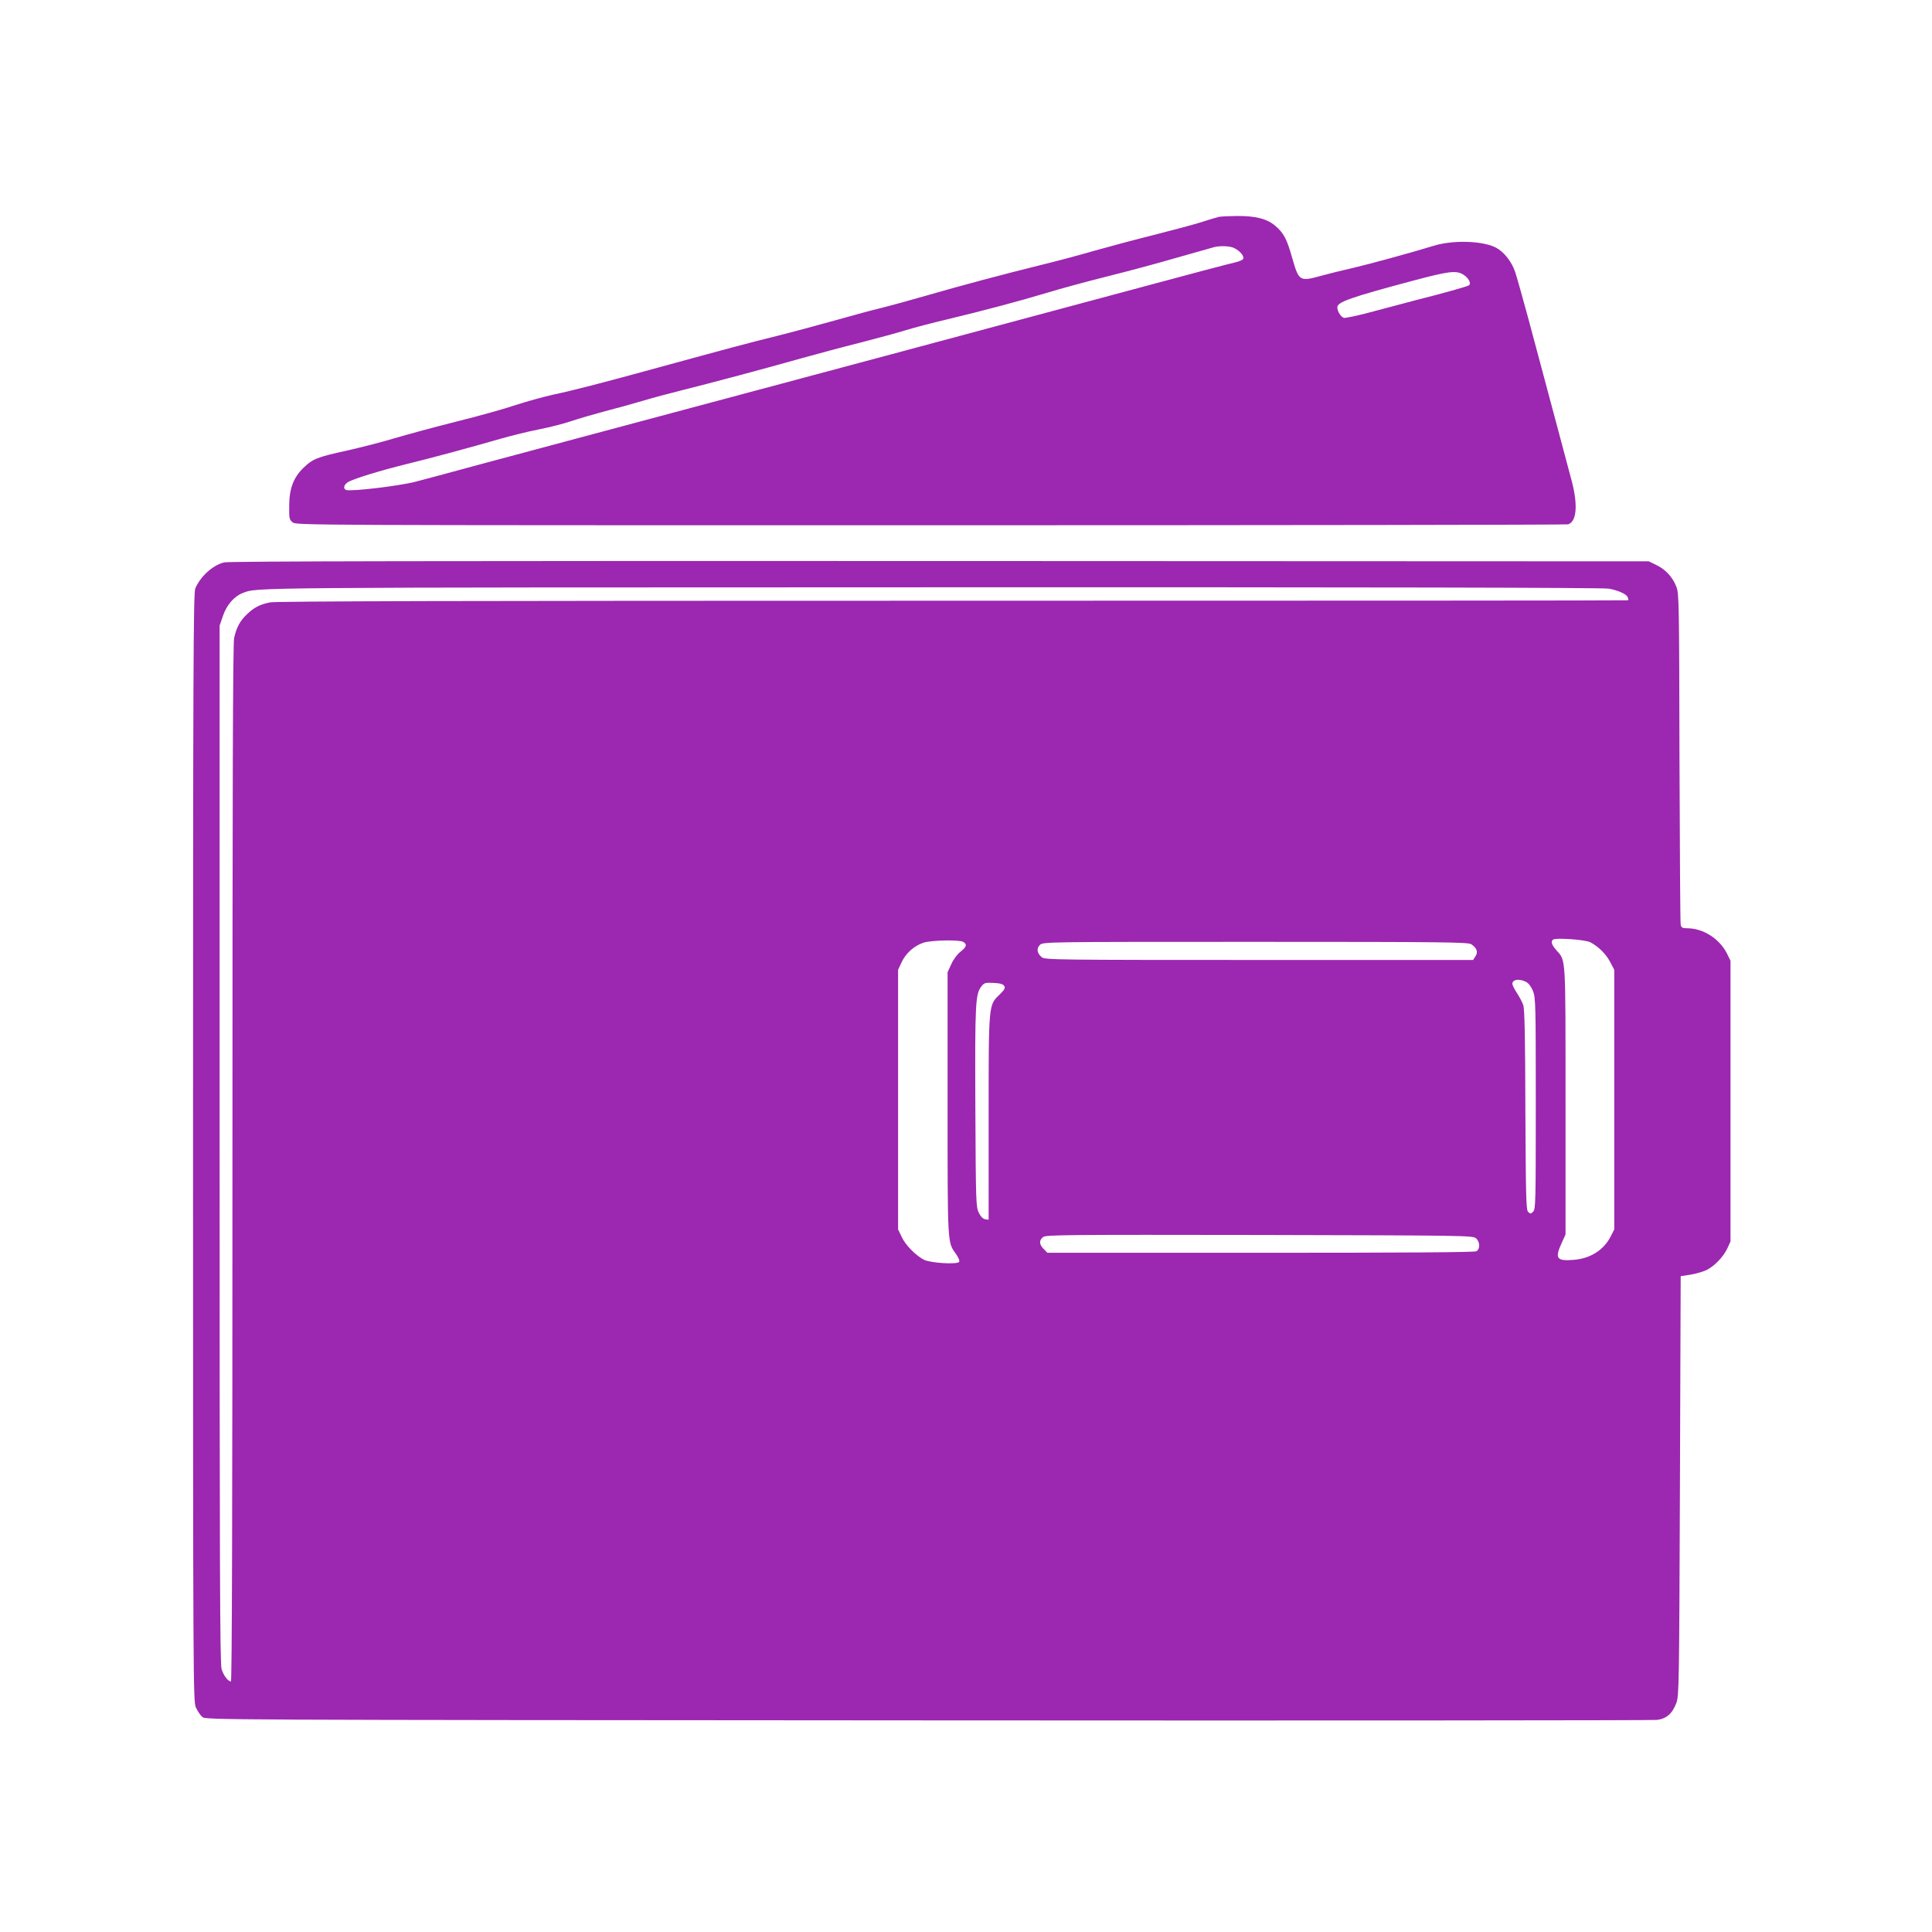<?xml version="1.0" standalone="no"?>
<!DOCTYPE svg PUBLIC "-//W3C//DTD SVG 20010904//EN"
 "http://www.w3.org/TR/2001/REC-SVG-20010904/DTD/svg10.dtd">
<svg version="1.0" xmlns="http://www.w3.org/2000/svg"
 width="1280pt" height="1280pt" viewBox="0 0 1280 1280"
 preserveAspectRatio="xMidYMid meet">
<g transform="translate(0,1280) scale(0.1,-0.1)"
fill="#9c27b0" stroke="none">
<path d="M8075 11363 c-11 -2 -60 -17 -110 -33 -49 -16 -189 -53 -310 -84
-121 -30 -301 -78 -400 -106 -99 -29 -261 -72 -360 -96 -262 -65 -532 -137
-760 -203 -110 -32 -243 -68 -295 -81 -52 -12 -189 -49 -305 -82 -115 -32
-289 -79 -385 -103 -176 -43 -361 -93 -785 -209 -349 -96 -568 -153 -697 -180
-64 -14 -176 -45 -250 -69 -73 -25 -252 -75 -398 -111 -146 -37 -331 -87 -411
-111 -80 -24 -220 -60 -310 -80 -196 -43 -228 -55 -289 -115 -66 -64 -94 -138
-94 -253 -1 -82 1 -90 23 -108 23 -19 101 -19 4225 -19 2310 0 4211 3 4224 6
57 16 67 123 27 280 -28 105 -184 691 -291 1089 -36 132 -74 268 -85 301 -23
70 -75 136 -129 164 -89 45 -282 51 -410 12 -143 -44 -432 -123 -540 -148 -63
-14 -155 -37 -203 -50 -148 -41 -151 -39 -197 121 -35 124 -55 160 -111 209
-55 47 -132 66 -255 65 -54 -1 -108 -3 -119 -6z m103 -207 c38 -19 65 -52 59
-70 -3 -8 -28 -19 -56 -25 -28 -6 -284 -73 -568 -150 -480 -129 -1412 -379
-1703 -457 -150 -40 -766 -205 -1435 -384 -269 -72 -589 -158 -710 -190 -121
-32 -373 -100 -560 -150 -187 -51 -389 -105 -450 -121 -106 -28 -431 -67 -462
-55 -21 8 -15 34 11 51 32 21 216 78 396 122 152 37 415 108 616 166 65 19
178 47 249 61 72 14 171 39 220 56 50 17 151 46 225 66 74 19 187 50 250 69
63 19 180 50 260 70 188 47 545 142 785 210 105 29 282 77 395 105 113 29 248
66 300 82 52 16 176 49 275 72 249 60 471 119 661 176 88 27 269 76 401 109
133 33 341 89 464 125 123 35 233 66 244 69 41 10 107 7 133 -7z m1518 -176
c34 -22 52 -56 37 -70 -7 -7 -179 -55 -358 -100 -38 -10 -155 -41 -260 -69
-104 -29 -199 -49 -211 -47 -20 5 -44 43 -44 70 0 35 88 66 500 176 241 64
287 70 336 40z"/>
<path d="M1485 9074 c-75 -18 -157 -93 -191 -172 -13 -28 -15 -544 -15 -3703
0 -3577 1 -3671 19 -3712 11 -23 29 -51 42 -62 22 -20 38 -20 4804 -23 2629
-2 4805 0 4833 3 64 8 102 41 129 112 18 46 19 115 24 1438 l5 1390 65 10 c36
6 83 20 105 30 53 26 112 87 139 144 l21 46 0 930 0 930 -23 47 c-50 99 -158
168 -264 168 -31 0 -39 4 -43 23 -3 12 -6 510 -8 1107 -2 1012 -3 1088 -20
1131 -25 65 -70 114 -130 144 l-53 26 -4699 2 c-3283 1 -4711 -1 -4740 -9z
m9174 -174 c64 -12 117 -36 125 -57 4 -9 5 -18 3 -20 -2 -2 -2016 -3 -4475 -3
-3276 0 -4485 -3 -4524 -11 -69 -15 -104 -33 -151 -78 -47 -44 -71 -89 -86
-159 -8 -39 -11 -983 -11 -3482 0 -2280 -3 -3430 -10 -3430 -19 0 -49 39 -62
82 -11 35 -13 685 -13 3478 l0 3435 23 67 c24 70 74 128 130 149 98 38 -14 37
4573 38 2877 1 4445 -2 4478 -9z m-122 -2343 c54 -29 103 -77 131 -131 l27
-51 0 -860 0 -860 -25 -49 c-46 -89 -135 -145 -246 -153 -111 -9 -124 10 -78
111 l26 57 0 887 c0 978 3 924 -62 998 -30 35 -36 54 -22 68 14 15 215 1 249
-17z m-4156 3 c28 -16 23 -34 -17 -65 -21 -16 -47 -50 -61 -82 l-25 -54 0
-874 c0 -943 -1 -913 55 -992 17 -24 26 -46 22 -53 -12 -19 -191 -8 -234 14
-55 29 -123 98 -147 151 l-24 50 0 860 0 860 24 51 c28 60 84 109 146 129 53
16 233 20 261 5z m3367 -16 c37 -25 46 -52 27 -80 l-15 -24 -1419 0 c-1337 0
-1420 1 -1439 18 -32 27 -36 58 -13 81 21 21 23 21 1429 21 1256 0 1410 -2
1430 -16z m362 -249 c19 -10 34 -31 47 -62 17 -45 18 -92 18 -745 0 -651 -1
-698 -17 -715 -16 -16 -19 -16 -34 -2 -13 14 -15 95 -18 675 -1 481 -5 669
-14 695 -7 20 -26 56 -42 80 -16 24 -30 52 -30 61 0 29 45 36 90 13z m-3457
-27 c9 -13 3 -24 -30 -57 -74 -71 -73 -55 -73 -819 l0 -673 -22 3 c-15 2 -30
17 -43 43 -19 39 -20 63 -23 700 -3 694 0 749 41 801 17 22 25 25 80 22 43 -2
63 -8 70 -20z m3126 -1672 c27 -24 28 -72 2 -86 -13 -7 -477 -10 -1431 -10
l-1411 0 -24 25 c-31 30 -32 59 -3 80 20 14 166 15 1434 13 1372 -3 1412 -4
1433 -22z"/>
</g>
</svg>
